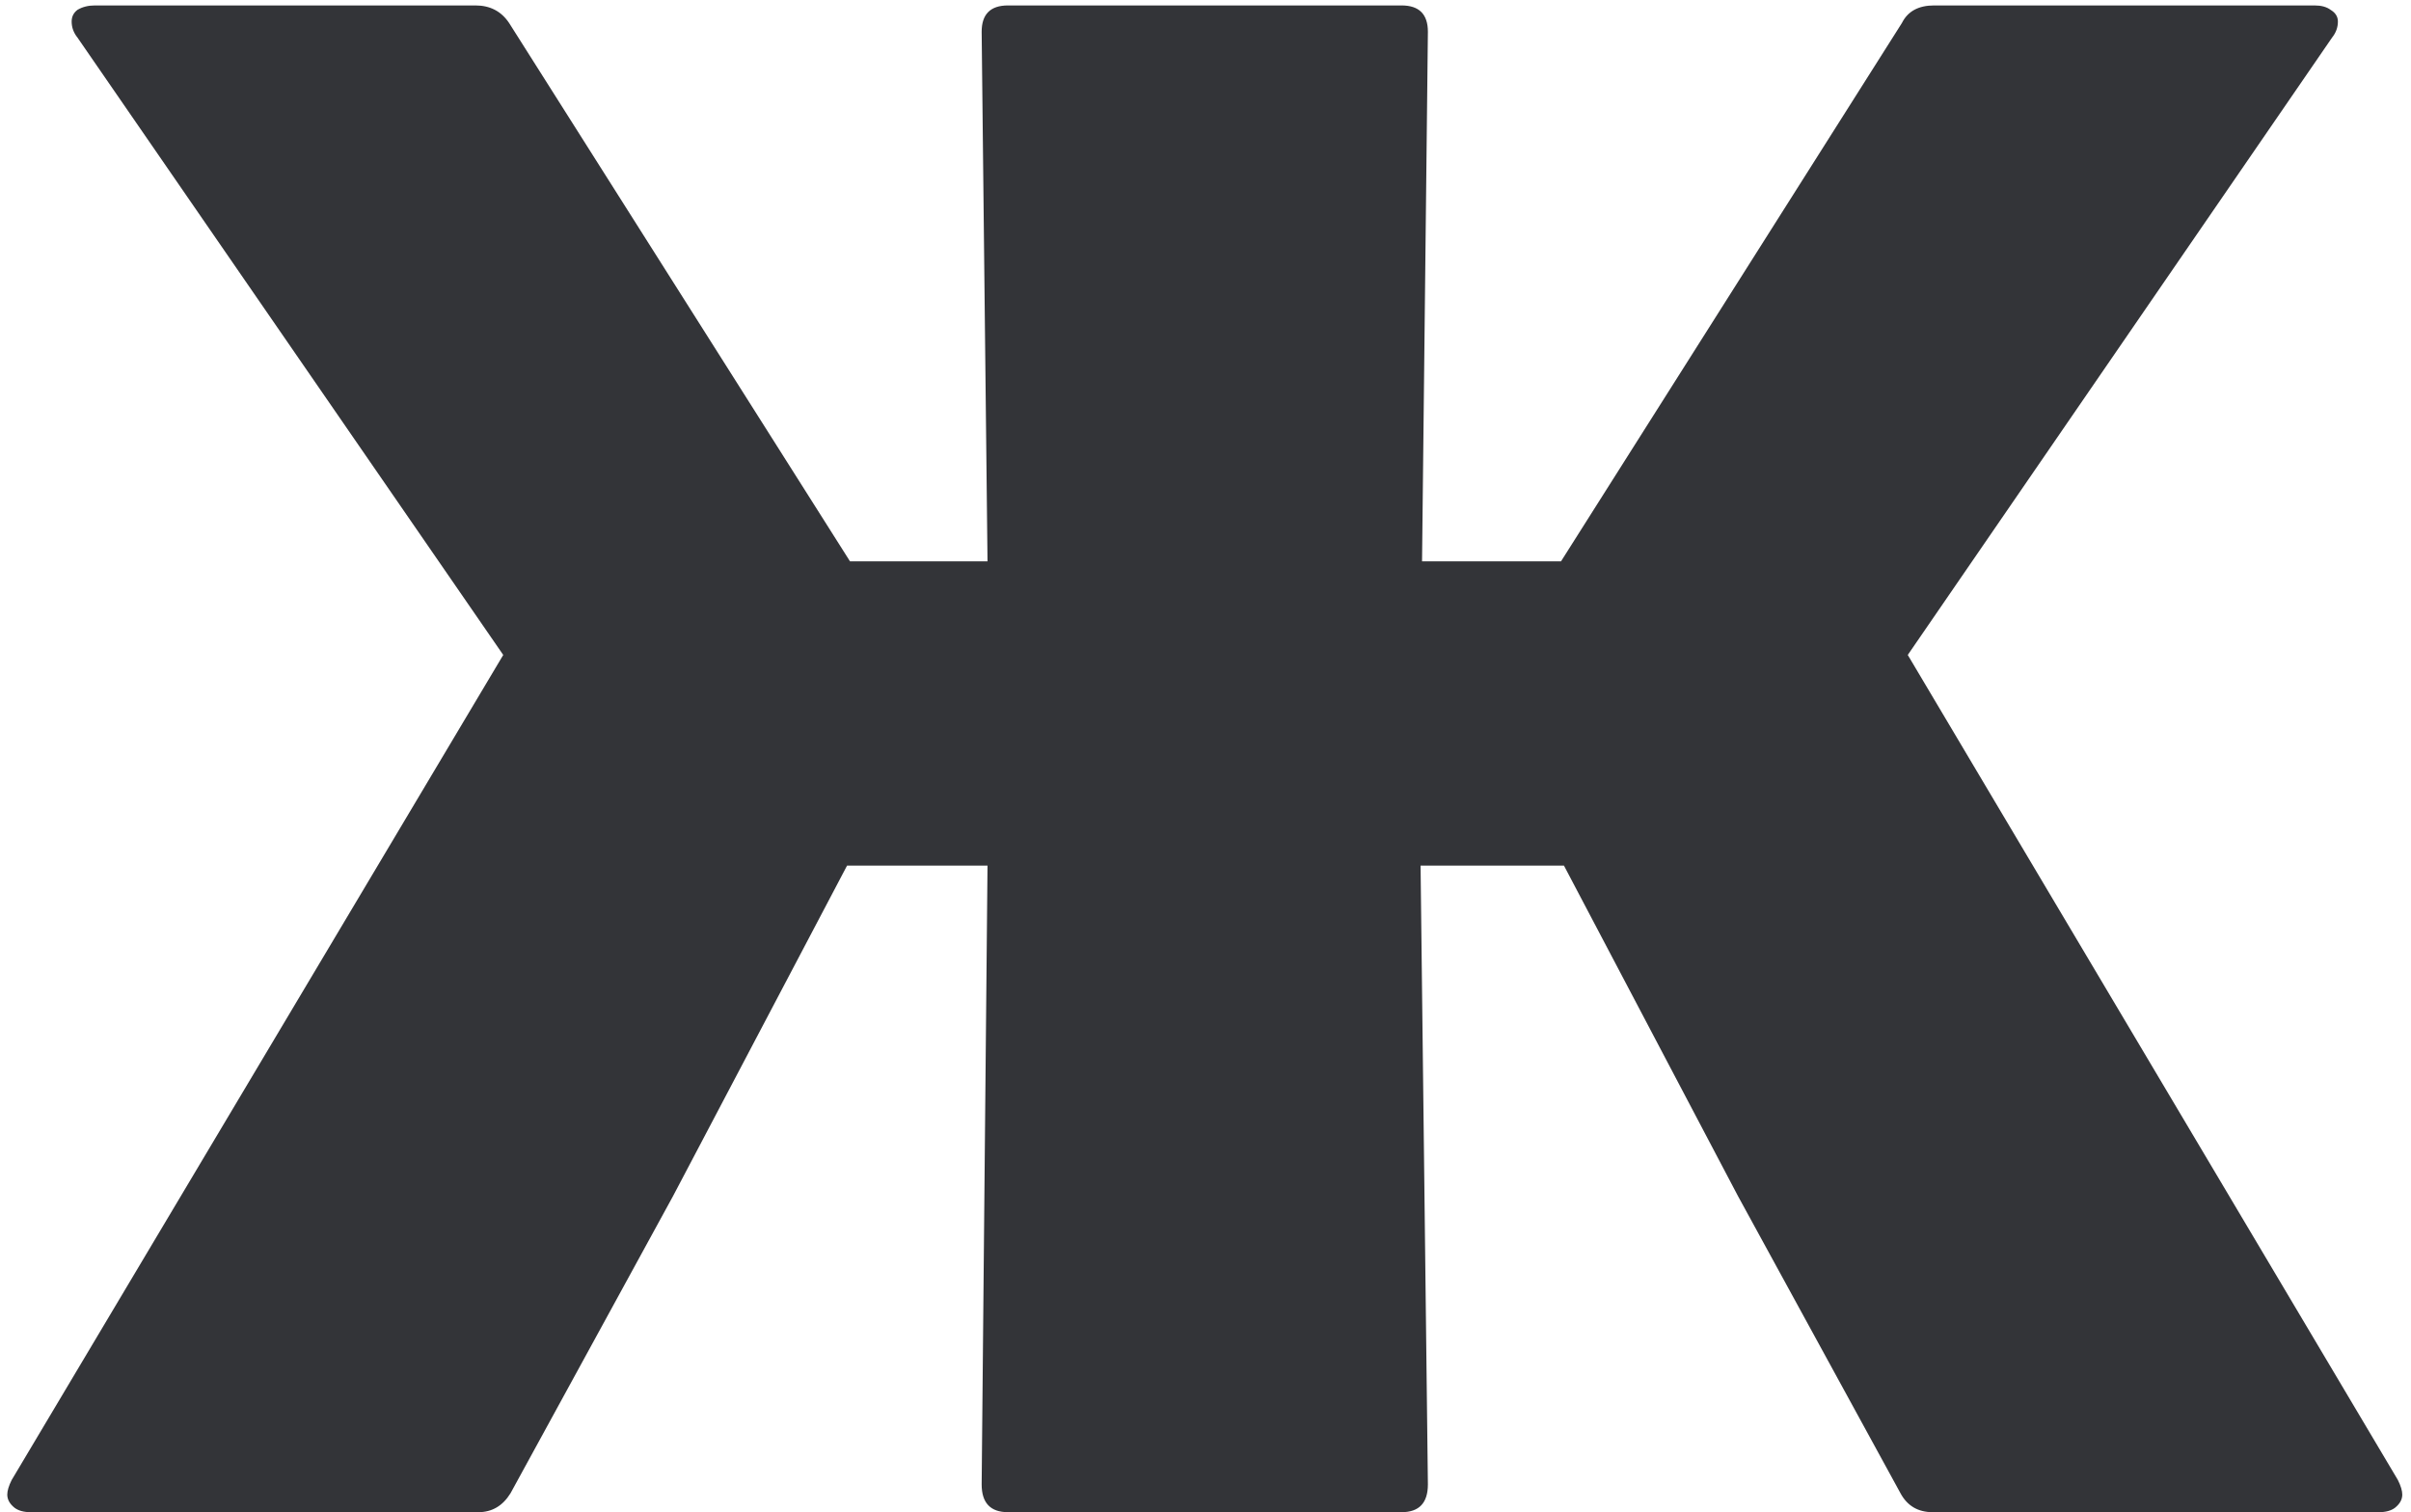 <?xml version="1.0" encoding="UTF-8"?> <svg xmlns="http://www.w3.org/2000/svg" width="220" height="138" viewBox="0 0 220 138" fill="none"><path d="M211.194 0.496C211.817 0.496 212.306 0.63 212.662 0.897C213.107 1.164 213.33 1.52 213.33 1.965C213.33 2.499 213.152 2.988 212.796 3.433L174.081 59.77L218.803 135.064C219.07 135.598 219.204 136.043 219.204 136.399C219.204 136.844 218.981 137.245 218.536 137.601C218.18 137.868 217.691 138.001 217.068 138.001H176.35C175.015 138.001 174.036 137.423 173.413 136.266L158.595 109.165L142.708 78.994H129.625L130.293 135.465C130.293 137.156 129.492 138.001 127.89 138.001H91.978C90.376 138.001 89.575 137.156 89.575 135.465L90.109 78.994H77.293L61.407 109.165L46.588 136.266C45.876 137.423 44.897 138.001 43.651 138.001H2.8C2.177 138.001 1.688 137.868 1.332 137.601C0.887 137.245 0.664 136.844 0.664 136.399C0.664 136.043 0.798 135.598 1.065 135.064L45.92 59.77L7.072 3.433C6.716 2.988 6.538 2.499 6.538 1.965C6.538 1.52 6.716 1.164 7.072 0.897C7.517 0.63 8.051 0.496 8.674 0.496H43.384C44.719 0.496 45.742 1.03 46.455 2.098L77.56 51.226H90.109L89.575 2.899C89.575 1.297 90.376 0.496 91.978 0.496H127.89C129.492 0.496 130.293 1.297 130.293 2.899L129.759 51.226H142.441L173.547 2.098C174.081 1.03 175.06 0.496 176.484 0.496H211.194Z" fill="#333438"></path></svg> 